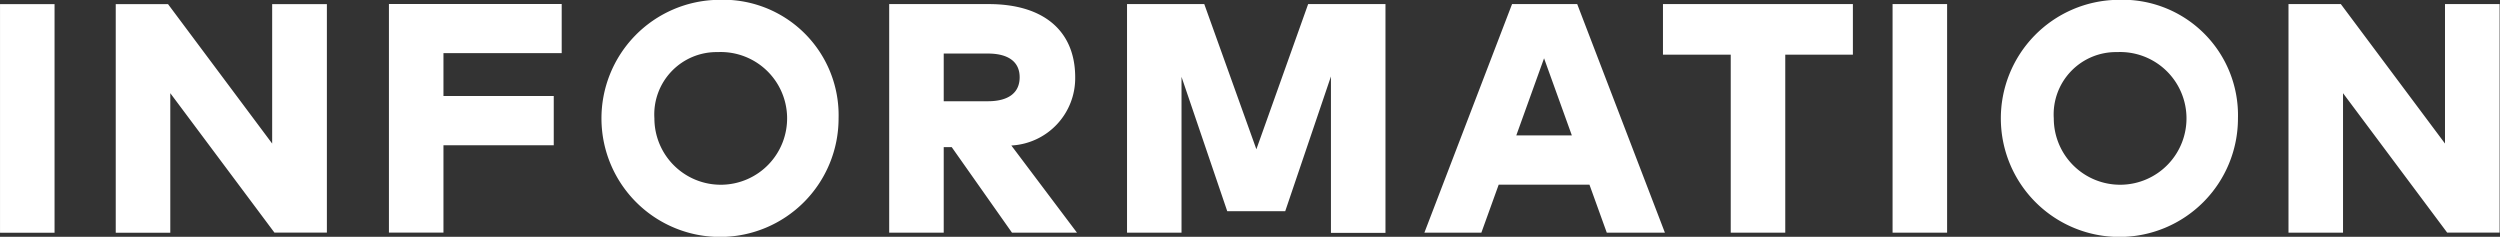 <svg xmlns="http://www.w3.org/2000/svg" width="122.406" height="11.593" viewBox="0 0 122.406 11.593">
  <rect x="0" y="0" width="122.406" height="11.593" fill="#333333" stroke="none"/>
  <defs>
    <style>
      .cls-1 {
        fill: #fff;
        fill-rule: evenodd;
      }
    </style>
  </defs>
  <path id="INFORMATION" class="cls-1" d="M338.921,842.139h-2.67v11.193h2.67V842.139Zm13.334,0h-2.679v6.828l-5.1-6.828h-2.559v11.193h2.671V846.5l5.1,6.828h2.567V842.139Zm11.108,4.5h-5.4v-2.1h5.789v-2.406h-8.459v11.193h2.67v-4.277h5.4V846.64Zm8.046-4.709a5.805,5.805,0,1,0,5.9,5.8A5.653,5.653,0,0,0,371.409,841.931Zm0,2.558a3.249,3.249,0,1,1-3.118,3.247A3.051,3.051,0,0,1,371.409,844.489Zm8.378-2.35v11.193h2.67v-4.189h0.392l2.951,4.189h3.182l-3.214-4.269a3.3,3.3,0,0,0,3.126-3.342c0-2.207-1.471-3.582-4.238-3.582h-4.869Zm4.837,2.422c0.944,0,1.551.368,1.551,1.16s-0.591,1.175-1.551,1.175h-2.167v-2.335h2.167Zm19.461-2.422H400.3l-2.535,7.108-2.551-7.108h-3.782v11.193H394.1V845.7l2.239,6.58h2.838l2.239-6.6v7.659h2.67V842.139Zm9.389,0h-3.19l-4.293,11.193h2.79l0.848-2.35h4.445l0.848,2.35h2.846Zm-1.623,2.654,1.36,3.774h-2.719Zm15.122-2.654h-9.3v2.478h3.318v8.715h2.67v-8.715h3.311v-2.478Zm4.612,0h-2.67v11.193h2.67V842.139Zm8.341-.208a5.805,5.805,0,1,0,5.9,5.8A5.654,5.654,0,0,0,439.926,841.931Zm0,2.558a3.249,3.249,0,1,1-3.118,3.247A3.051,3.051,0,0,1,439.926,844.489Zm18.716-2.35h-2.679v6.828l-5.1-6.828H448.3v11.193h2.67V846.5l5.1,6.828h2.567V842.139Z" transform="translate(-336.25 -841.938)"/>
</svg>
